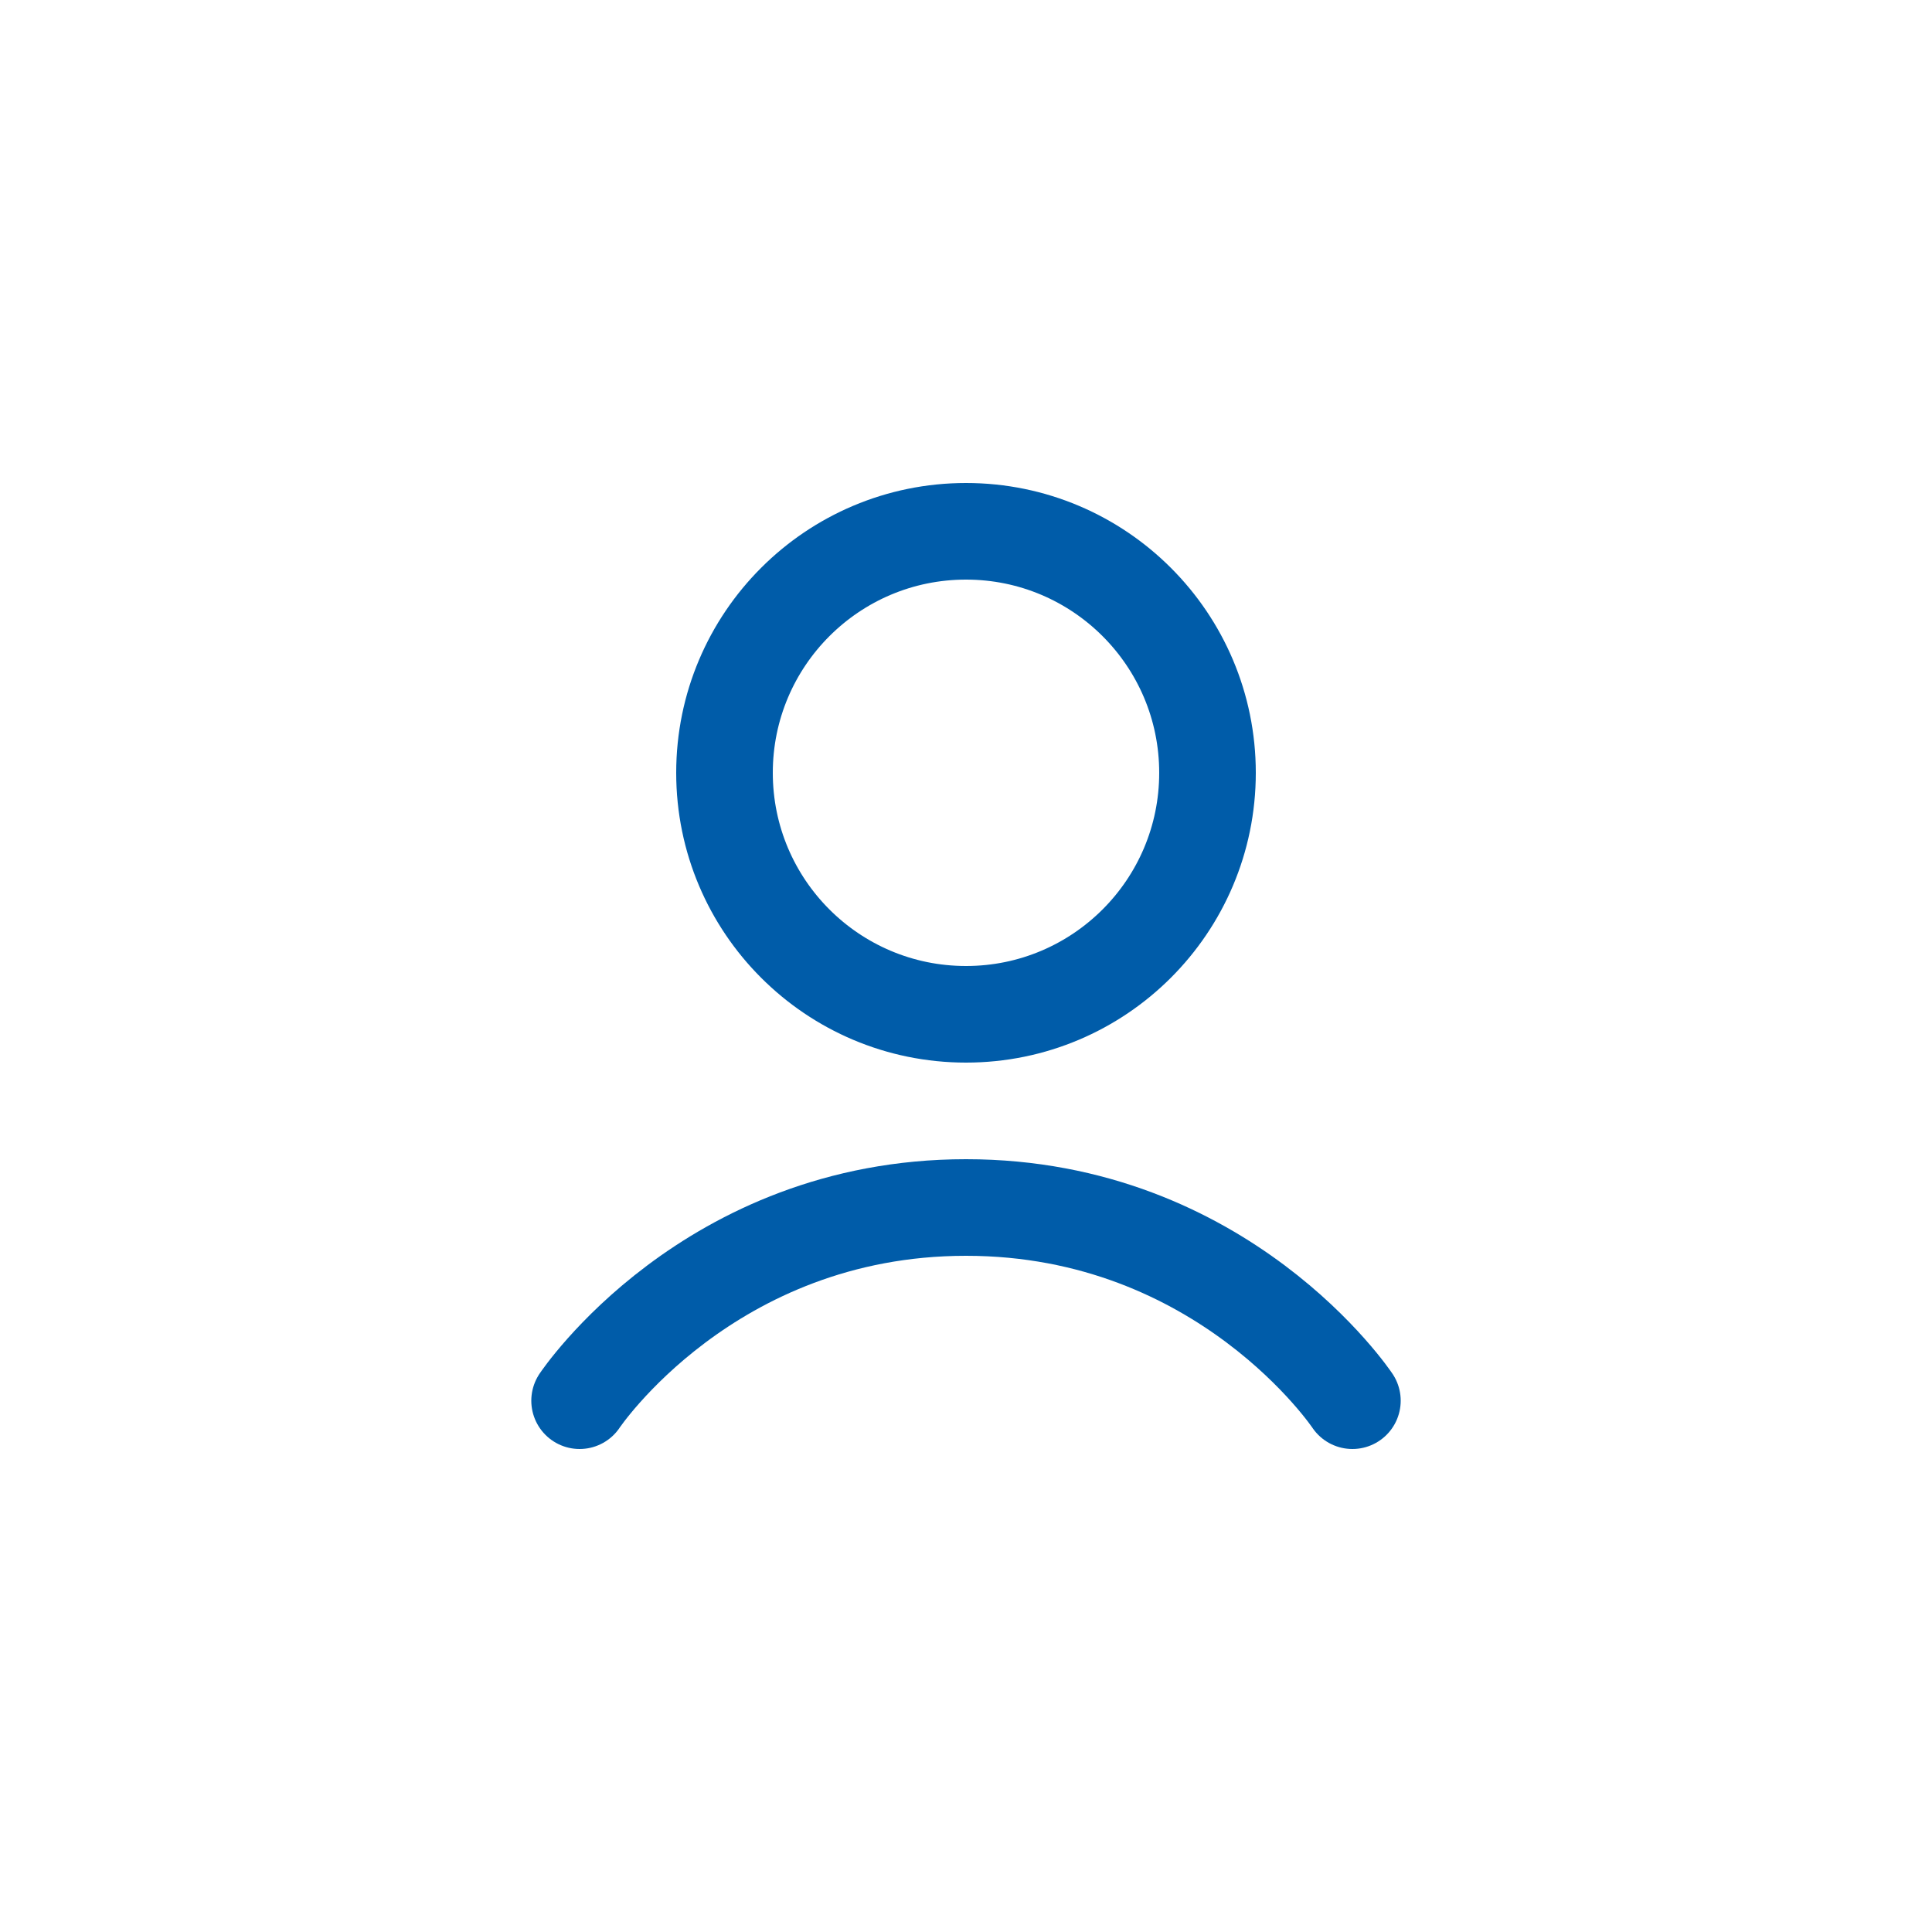 <svg width="40" height="40" viewBox="0 0 40 40" fill="none" xmlns="http://www.w3.org/2000/svg">
<g clip-path="url(#clip0_5817_100512)">
<circle cx="20" cy="16" r="5" stroke="#005CA9" stroke-width="2"/>
<path d="M12 29C12 29 14.667 25 20 25C25.333 25 28 29 28 29" stroke="#005CA9" stroke-width="2" stroke-linecap="round"/>
</g>
<defs>
<clipPath id="clip0_5817_100512">
<rect width="24" height="24" fill="white" transform="translate(8 8)"/>
</clipPath>
</defs>
</svg>
